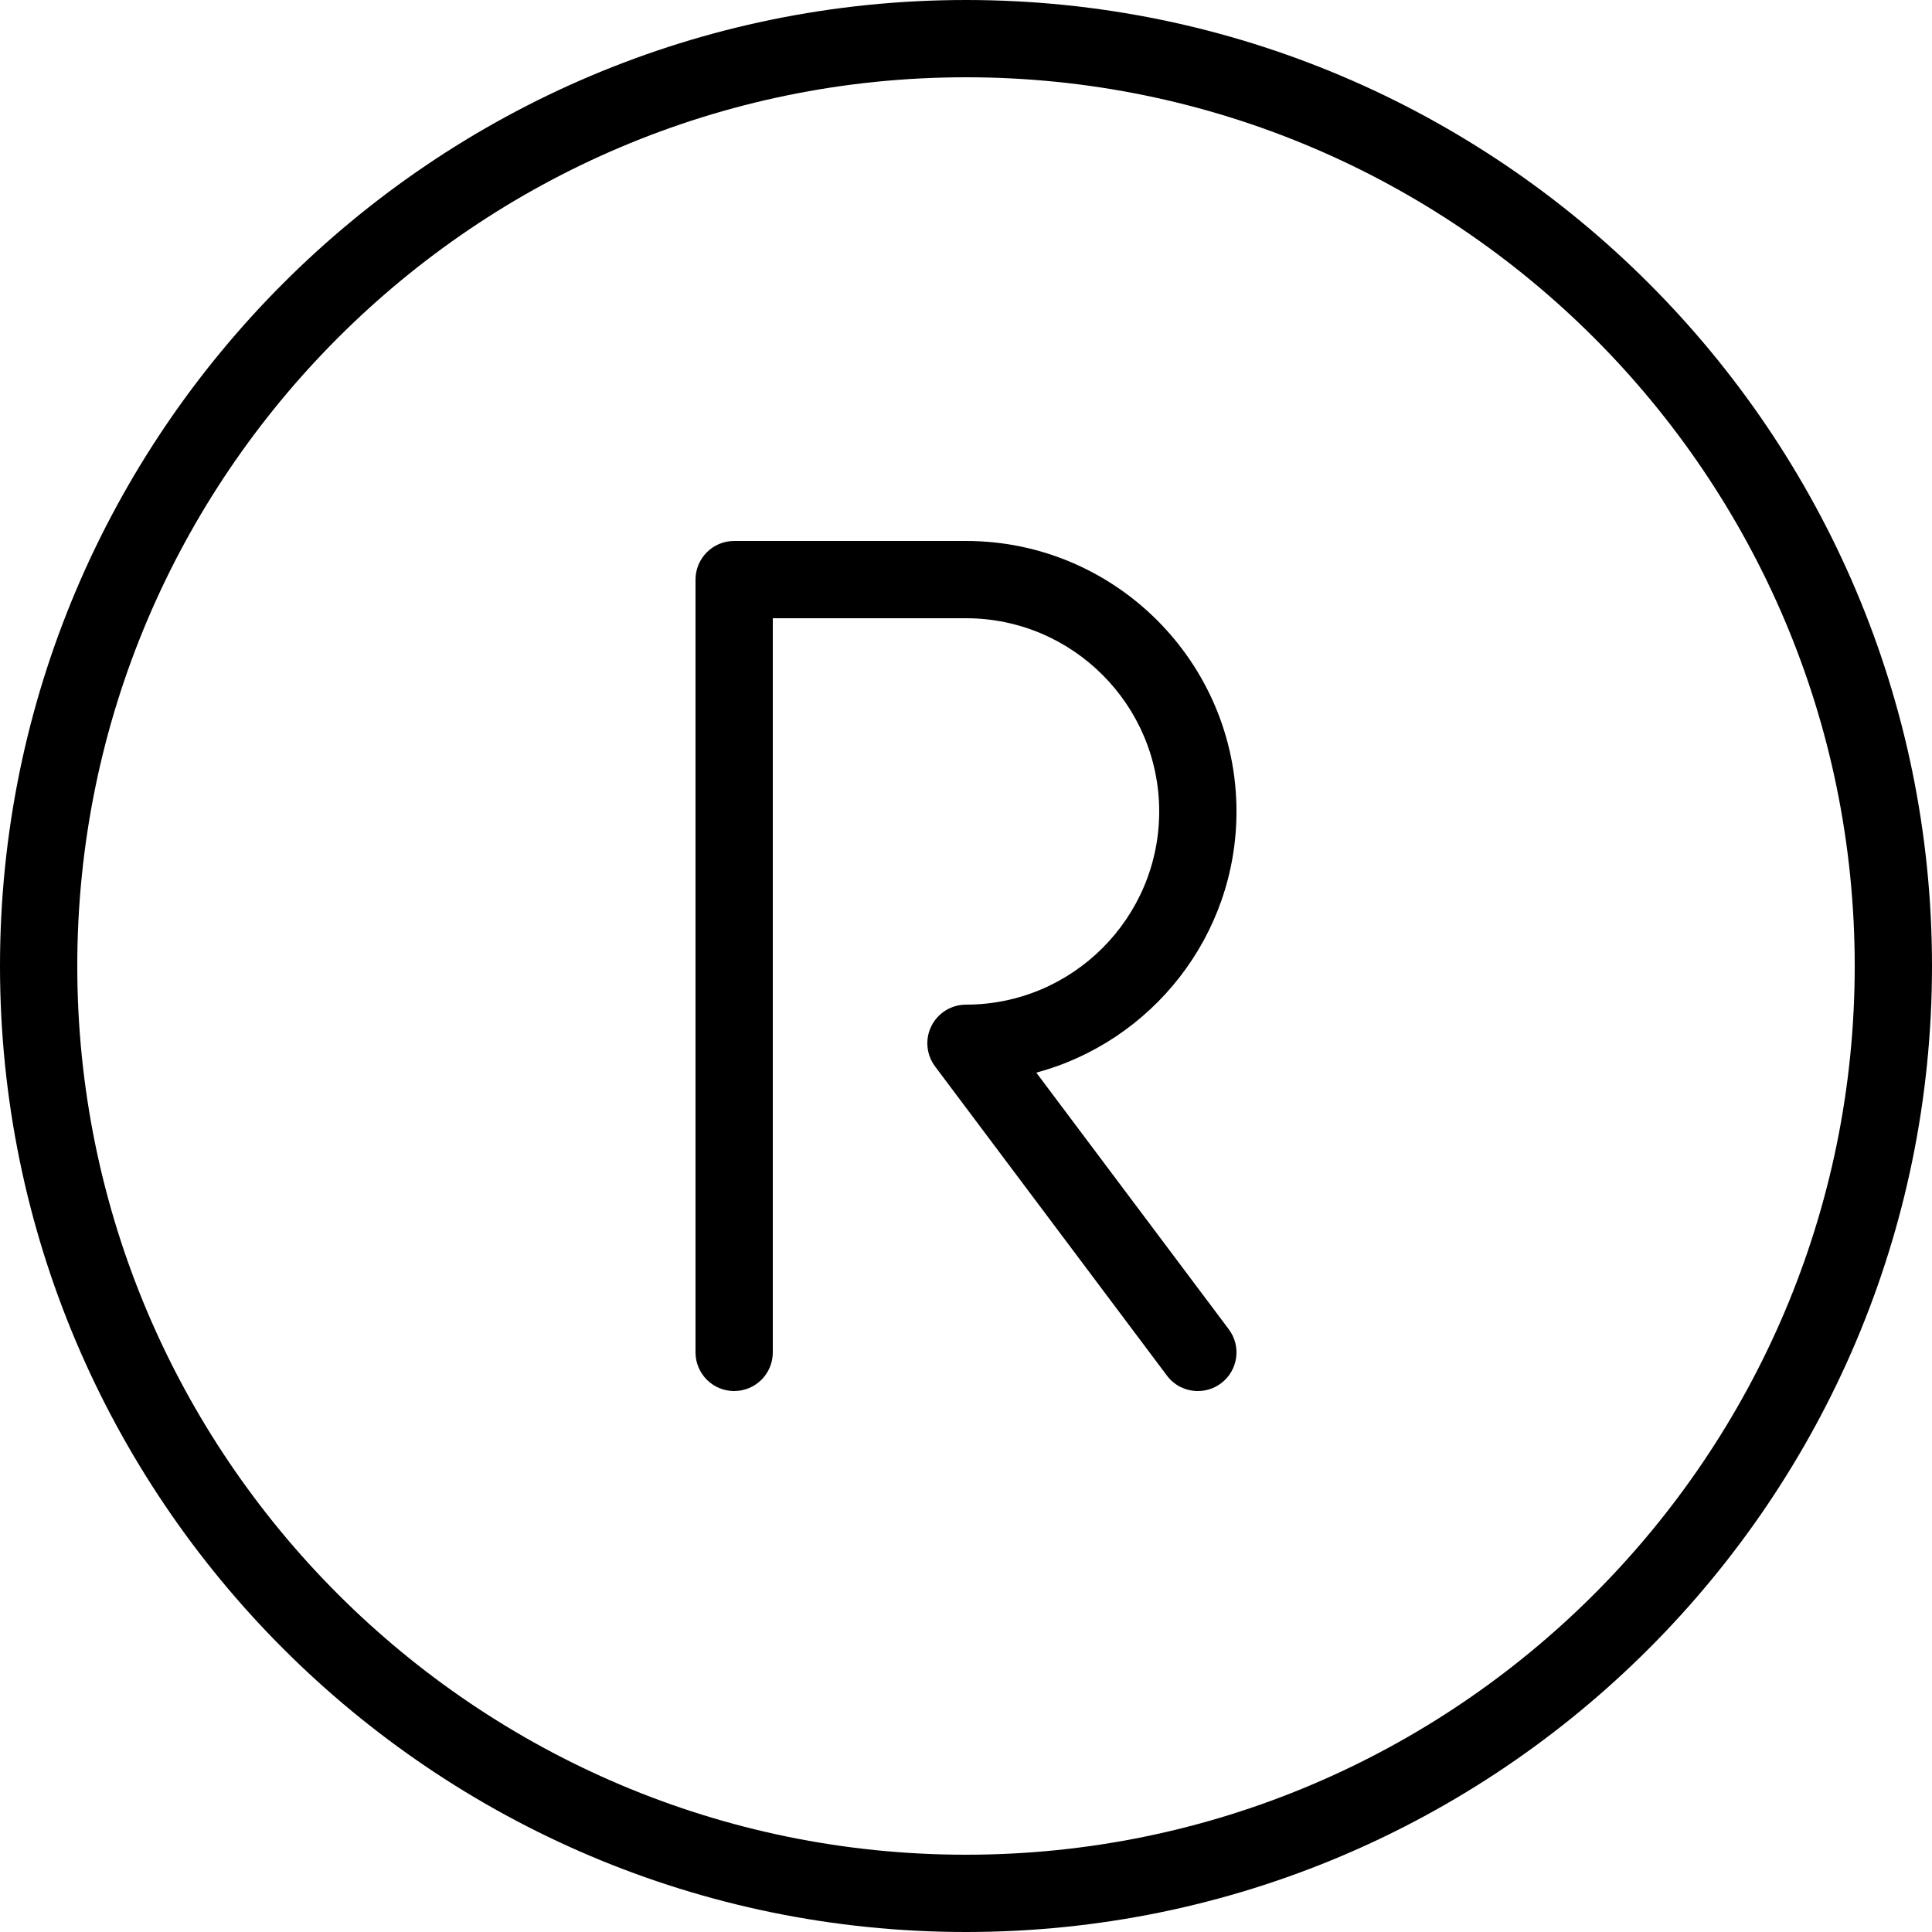 <?xml version="1.0" encoding="UTF-8"?><svg xmlns="http://www.w3.org/2000/svg" xmlns:xlink="http://www.w3.org/1999/xlink" height="50.0" preserveAspectRatio="xMidYMid meet" version="1.0" viewBox="7.0 7.0 50.0 50.0" width="50.0" zoomAndPan="magnify"><g id="change1_1"><path d="M32,7c-13.785,0 -25,11.215 -25,25c0,13.785 11.215,25 25,25c13.785,0 25,-11.215 25,-25c0,-13.785 -11.215,-25 -25,-25Zm0,48c-12.682,0 -23,-10.317 -23,-23c0,-12.682 10.318,-23 23,-23c12.683,0 23,10.318 23,23c0,12.683 -10.317,23 -23,23Z" fill="inherit"/><path d="M39,28c0,-3.86 -3.141,-7 -7,-7h-6c-0.552,0 -1,0.448 -1,1v20c0,0.553 0.448,1 1,1c0.552,0 1,-0.447 1,-1v-19h5c2.757,0 5,2.243 5,5c0,2.757 -2.243,5 -5,5c-0.379,0 -0.725,0.214 -0.895,0.553c-0.17,0.339 -0.132,0.744 0.095,1.047l6,8c0.196,0.263 0.496,0.4 0.801,0.4c0.209,0 0.419,-0.065 0.599,-0.2c0.442,-0.331 0.532,-0.958 0.2,-1.399l-4.98,-6.641c2.981,-0.803 5.18,-3.53 5.18,-6.76Z" fill="inherit"/></g></svg>